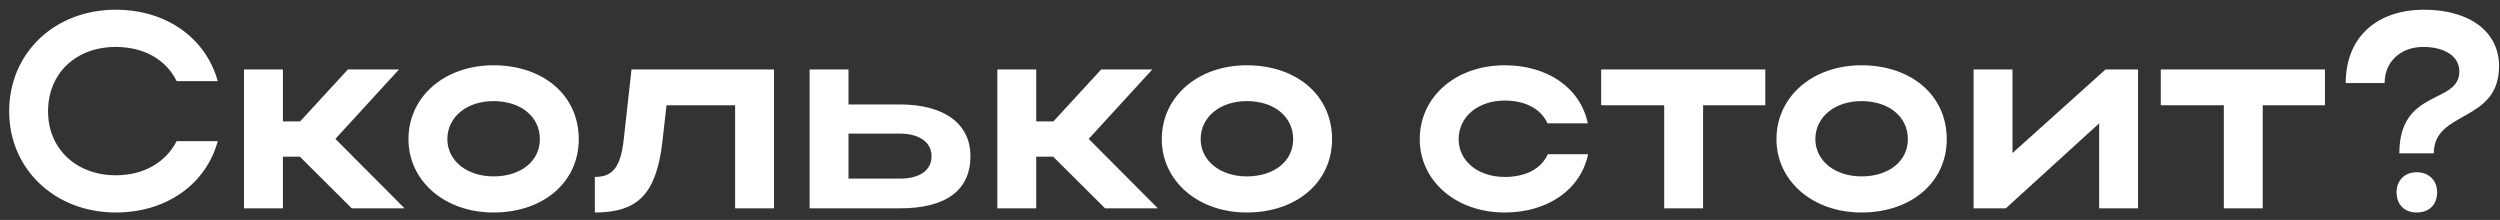 <?xml version="1.0" encoding="UTF-8"?> <svg xmlns="http://www.w3.org/2000/svg" width="216" height="19" viewBox="0 0 216 19" fill="none"><rect x="0" y="0" width="216" height="19" fill="#333333" stroke="none"/> <path d="M4.152 9.624C4.152 12.864 6.6 15.144 10.008 15.144C12.432 15.144 14.328 14.016 15.264 12.192H18.816C17.784 15.96 14.328 18.36 10.008 18.36C4.752 18.36 0.792 14.616 0.792 9.624C0.792 4.56 4.728 0.84 10.008 0.84C14.328 0.84 17.76 3.24 18.816 7.008H15.264C14.352 5.16 12.456 4.056 10.008 4.056C6.576 4.056 4.152 6.312 4.152 9.624ZM24.443 13.536V18H21.083V6H24.443V10.488H25.931L30.059 6H34.475L28.979 12L34.955 18H30.395L25.907 13.536H24.443ZM35.292 12.024C35.292 8.352 38.412 5.64 42.636 5.64C46.908 5.64 50.004 8.208 50.004 12.024C50.004 15.768 46.908 18.36 42.636 18.36C38.436 18.36 35.292 15.648 35.292 12.024ZM38.652 12.024C38.652 13.896 40.356 15.24 42.636 15.24C45.036 15.24 46.644 13.896 46.644 12.024C46.644 10.104 45.036 8.736 42.636 8.736C40.332 8.736 38.652 10.104 38.652 12.024ZM53.89 12.048L54.562 6H66.874V18H63.514V9.096H57.586L57.226 12.288C56.698 16.704 55.162 18.36 51.394 18.36V15.288C52.954 15.288 53.626 14.424 53.89 12.048ZM69.95 6H73.31V9.024H77.75C81.566 9.024 83.846 10.68 83.846 13.488C83.846 16.44 81.734 18 77.75 18H69.95V6ZM80.486 13.488C80.486 12.312 79.454 11.544 77.75 11.544H73.31V15.432H77.75C79.478 15.432 80.486 14.712 80.486 13.488ZM89.529 13.536V18H86.169V6H89.529V10.488H91.017L95.145 6H99.561L94.065 12L100.041 18H95.481L90.993 13.536H89.529ZM100.378 12.024C100.378 8.352 103.498 5.64 107.722 5.64C111.994 5.64 115.09 8.208 115.09 12.024C115.09 15.768 111.994 18.36 107.722 18.36C103.522 18.36 100.378 15.648 100.378 12.024ZM103.738 12.024C103.738 13.896 105.442 15.24 107.722 15.24C110.122 15.24 111.73 13.896 111.73 12.024C111.73 10.104 110.122 8.736 107.722 8.736C105.418 8.736 103.738 10.104 103.738 12.024ZM126.027 12.024C126.027 13.944 127.731 15.288 130.011 15.288C131.835 15.288 133.179 14.568 133.731 13.32H137.211C136.587 16.368 133.731 18.36 130.011 18.36C125.811 18.36 122.667 15.648 122.667 12.024C122.667 8.352 125.787 5.64 130.011 5.64C133.707 5.64 136.539 7.584 137.187 10.656H133.707C133.155 9.432 131.811 8.688 130.011 8.688C127.707 8.688 126.027 10.08 126.027 12.024ZM143.787 18V9.096H138.339V6H152.523V9.096H147.147V18H143.787ZM153.487 12.024C153.487 8.352 156.607 5.64 160.831 5.64C165.103 5.64 168.199 8.208 168.199 12.024C168.199 15.768 165.103 18.36 160.831 18.36C156.631 18.36 153.487 15.648 153.487 12.024ZM156.847 12.024C156.847 13.896 158.551 15.24 160.831 15.24C163.231 15.24 164.839 13.896 164.839 12.024C164.839 10.104 163.231 8.736 160.831 8.736C158.527 8.736 156.847 10.104 156.847 12.024ZM184.728 18H181.368V10.656L173.304 18H170.52V6H173.88V13.224L181.92 6H184.728V18ZM192.139 18V9.096H186.691V6H200.875V9.096H195.499V18H192.139ZM209.439 0.84C213.375 0.84 215.919 2.736 215.919 5.712C215.919 10.632 210.279 9.504 210.279 13.248H207.303C207.303 7.608 212.487 9.048 212.487 6.168C212.487 4.872 211.239 4.056 209.367 4.056C207.423 4.056 206.031 5.328 206.031 7.176H202.671C202.671 3.168 205.407 0.84 209.439 0.84ZM207.063 16.608C207.063 15.6 207.759 14.88 208.791 14.88C209.871 14.88 210.567 15.6 210.567 16.608C210.567 17.688 209.871 18.36 208.791 18.36C207.759 18.36 207.063 17.688 207.063 16.608Z" fill="white"></path> </svg> 